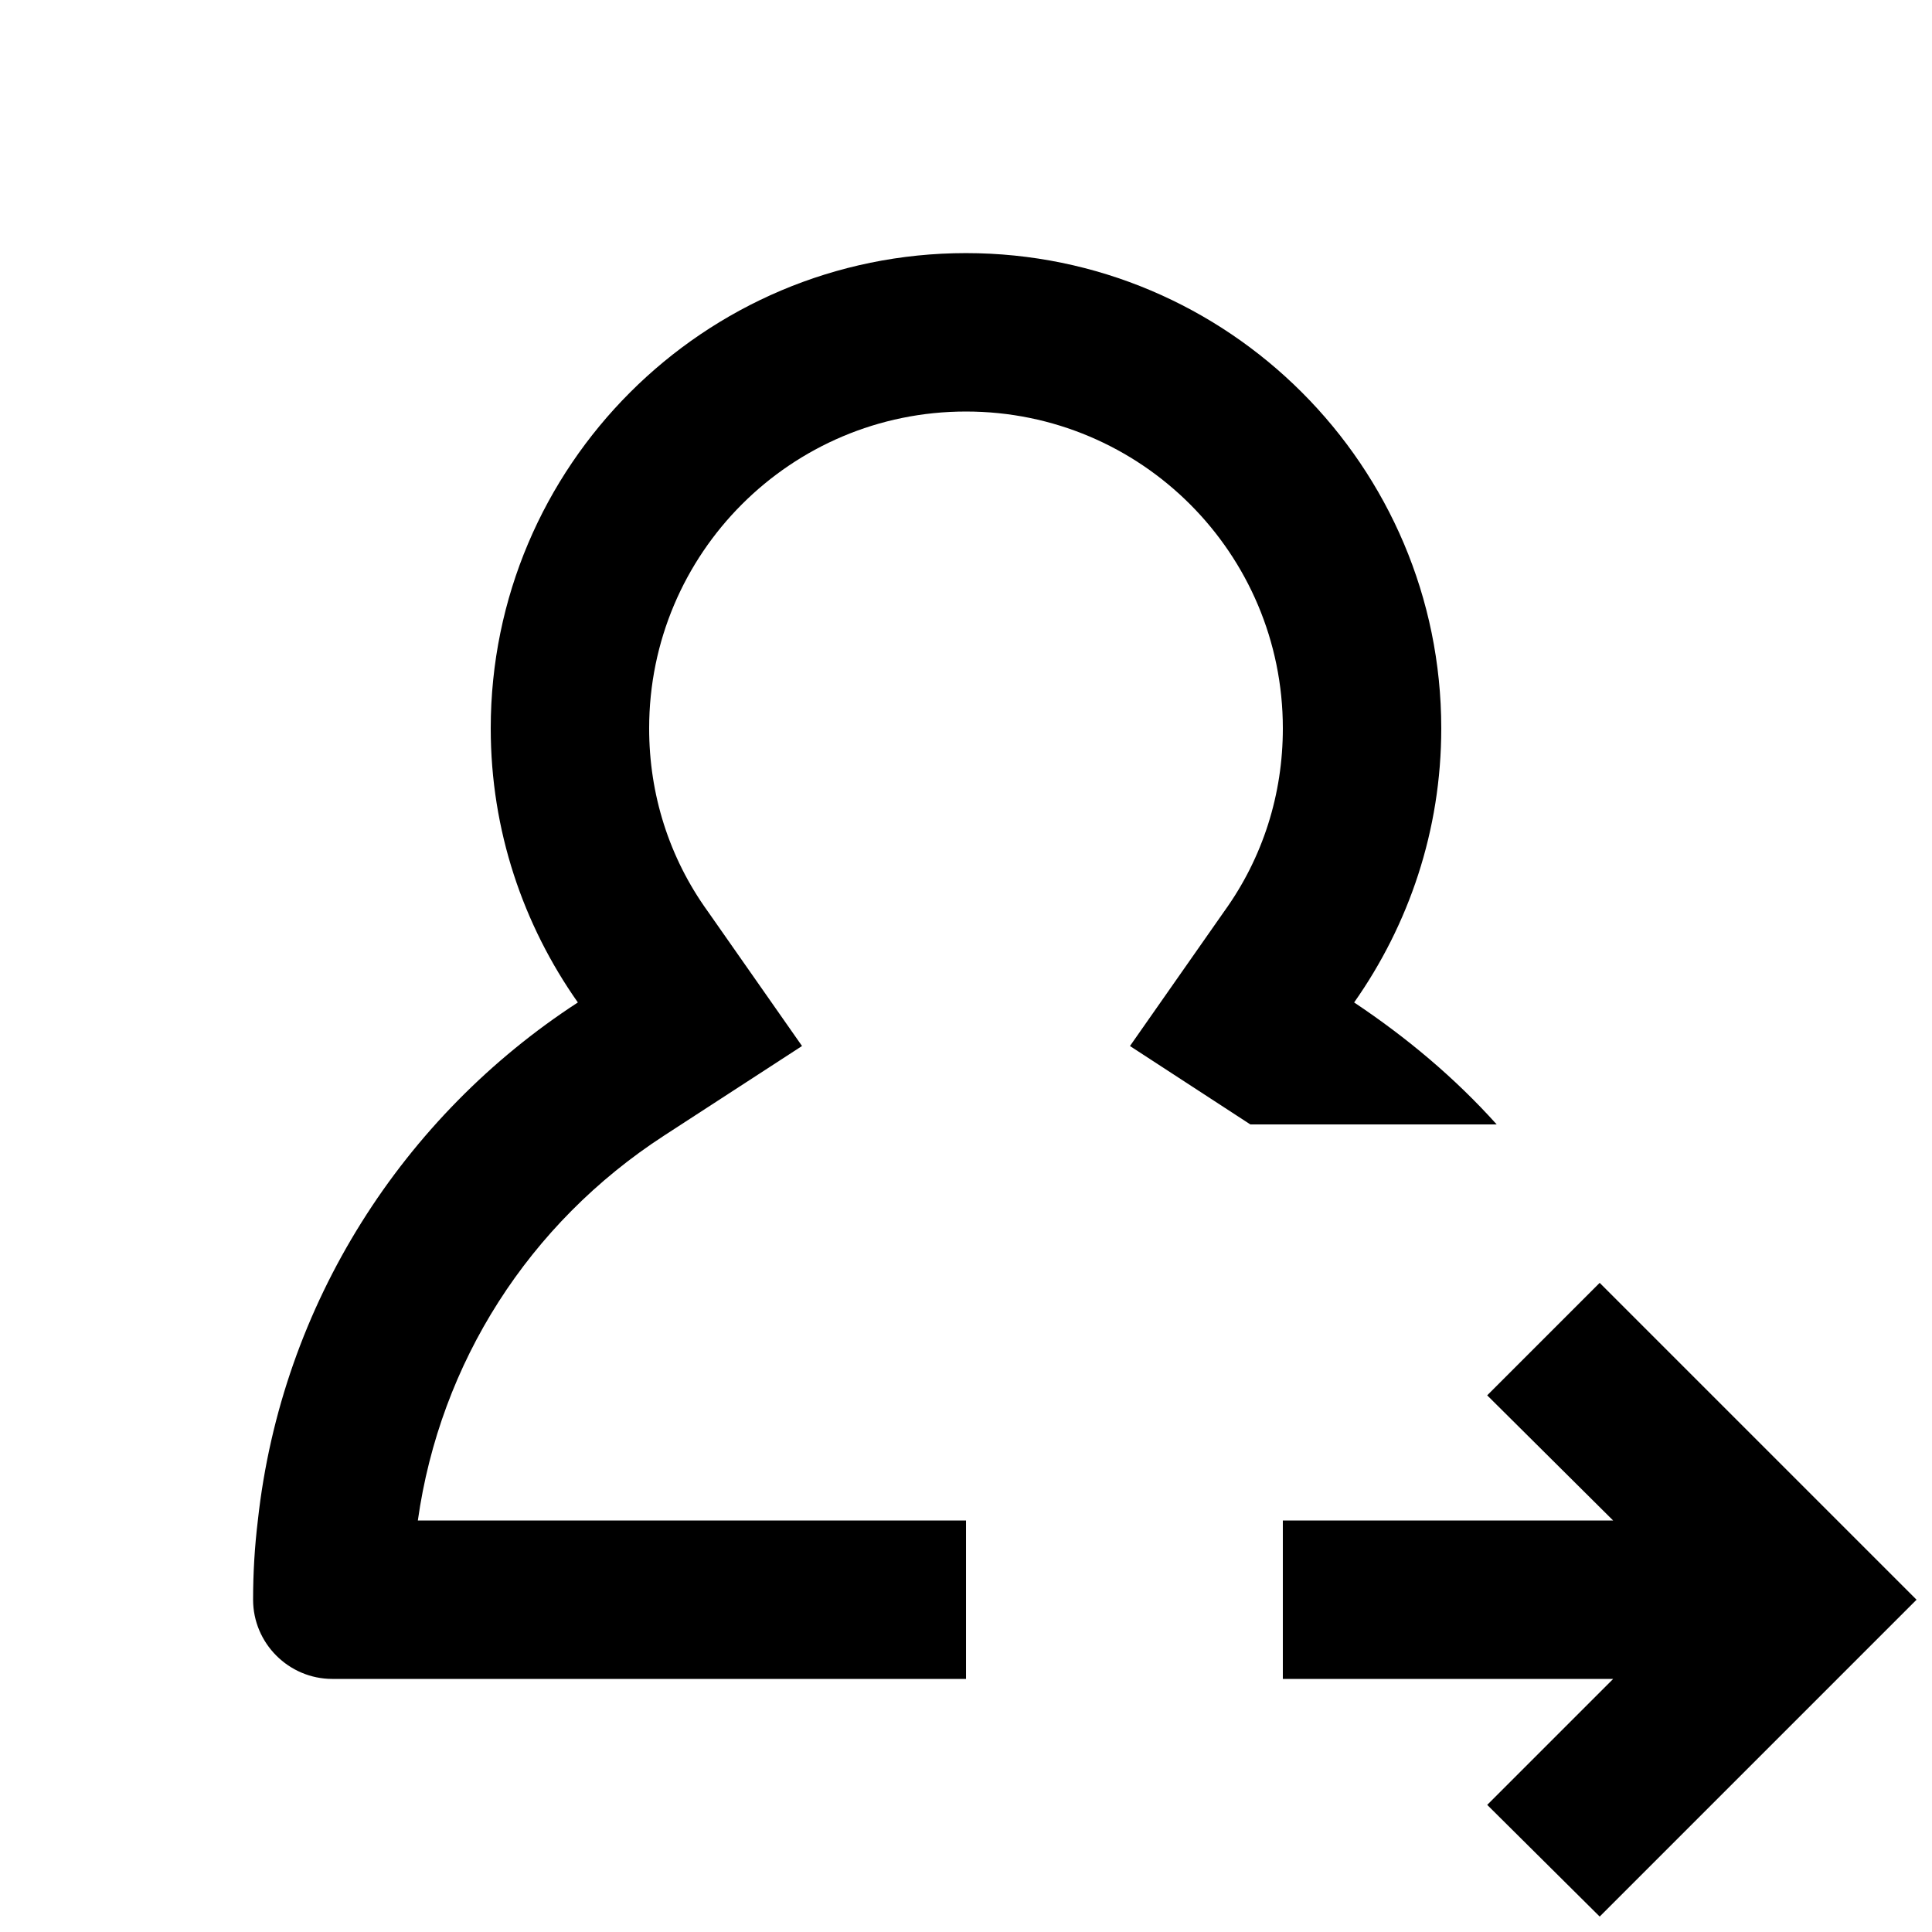 <?xml version="1.0" encoding="UTF-8"?>
<!-- Uploaded to: ICON Repo, www.svgrepo.com, Generator: ICON Repo Mixer Tools -->
<svg width="800px" height="800px" version="1.1" viewBox="144 144 512 512" xmlns="http://www.w3.org/2000/svg">
 <defs>
  <clipPath id="a">
   <path d="m211 211h440.9v440.9h-440.9z"/>
  </clipPath>
 </defs>
 <g clip-path="url(#a)">
  <path d="m502.86 409.66c14.484-20.574 23.09-45.555 23.09-72.633 0-69.484-56.469-125.95-125.95-125.95-69.48 0-125.95 56.469-125.95 125.95 0 27.078 8.605 52.059 23.09 72.633-46.184 30.02-78.512 79.77-84.809 137.29-0.84 6.926-1.258 13.852-1.258 20.988 0 11.547 9.445 20.992 20.992 20.992h167.94v-41.984h-145.27c5.879-41.773 29.391-78.719 65.285-102.02l36.527-23.723-24.98-35.688c-10.289-14.273-15.535-31.066-15.535-48.488 0-46.391 37.574-83.969 83.969-83.969 46.391 0 83.969 37.574 83.969 83.969 0 17.422-5.246 34.219-15.535 48.492l-24.98 35.688 31.906 20.781h65.285c-11.125-12.387-23.93-23.094-37.785-32.328zm65.074 242.25-29.809-29.598 33.379-33.379h-87.539v-41.984h87.535l-33.379-33.168 29.812-29.809 83.969 83.969z"/>
 </g>
</svg>